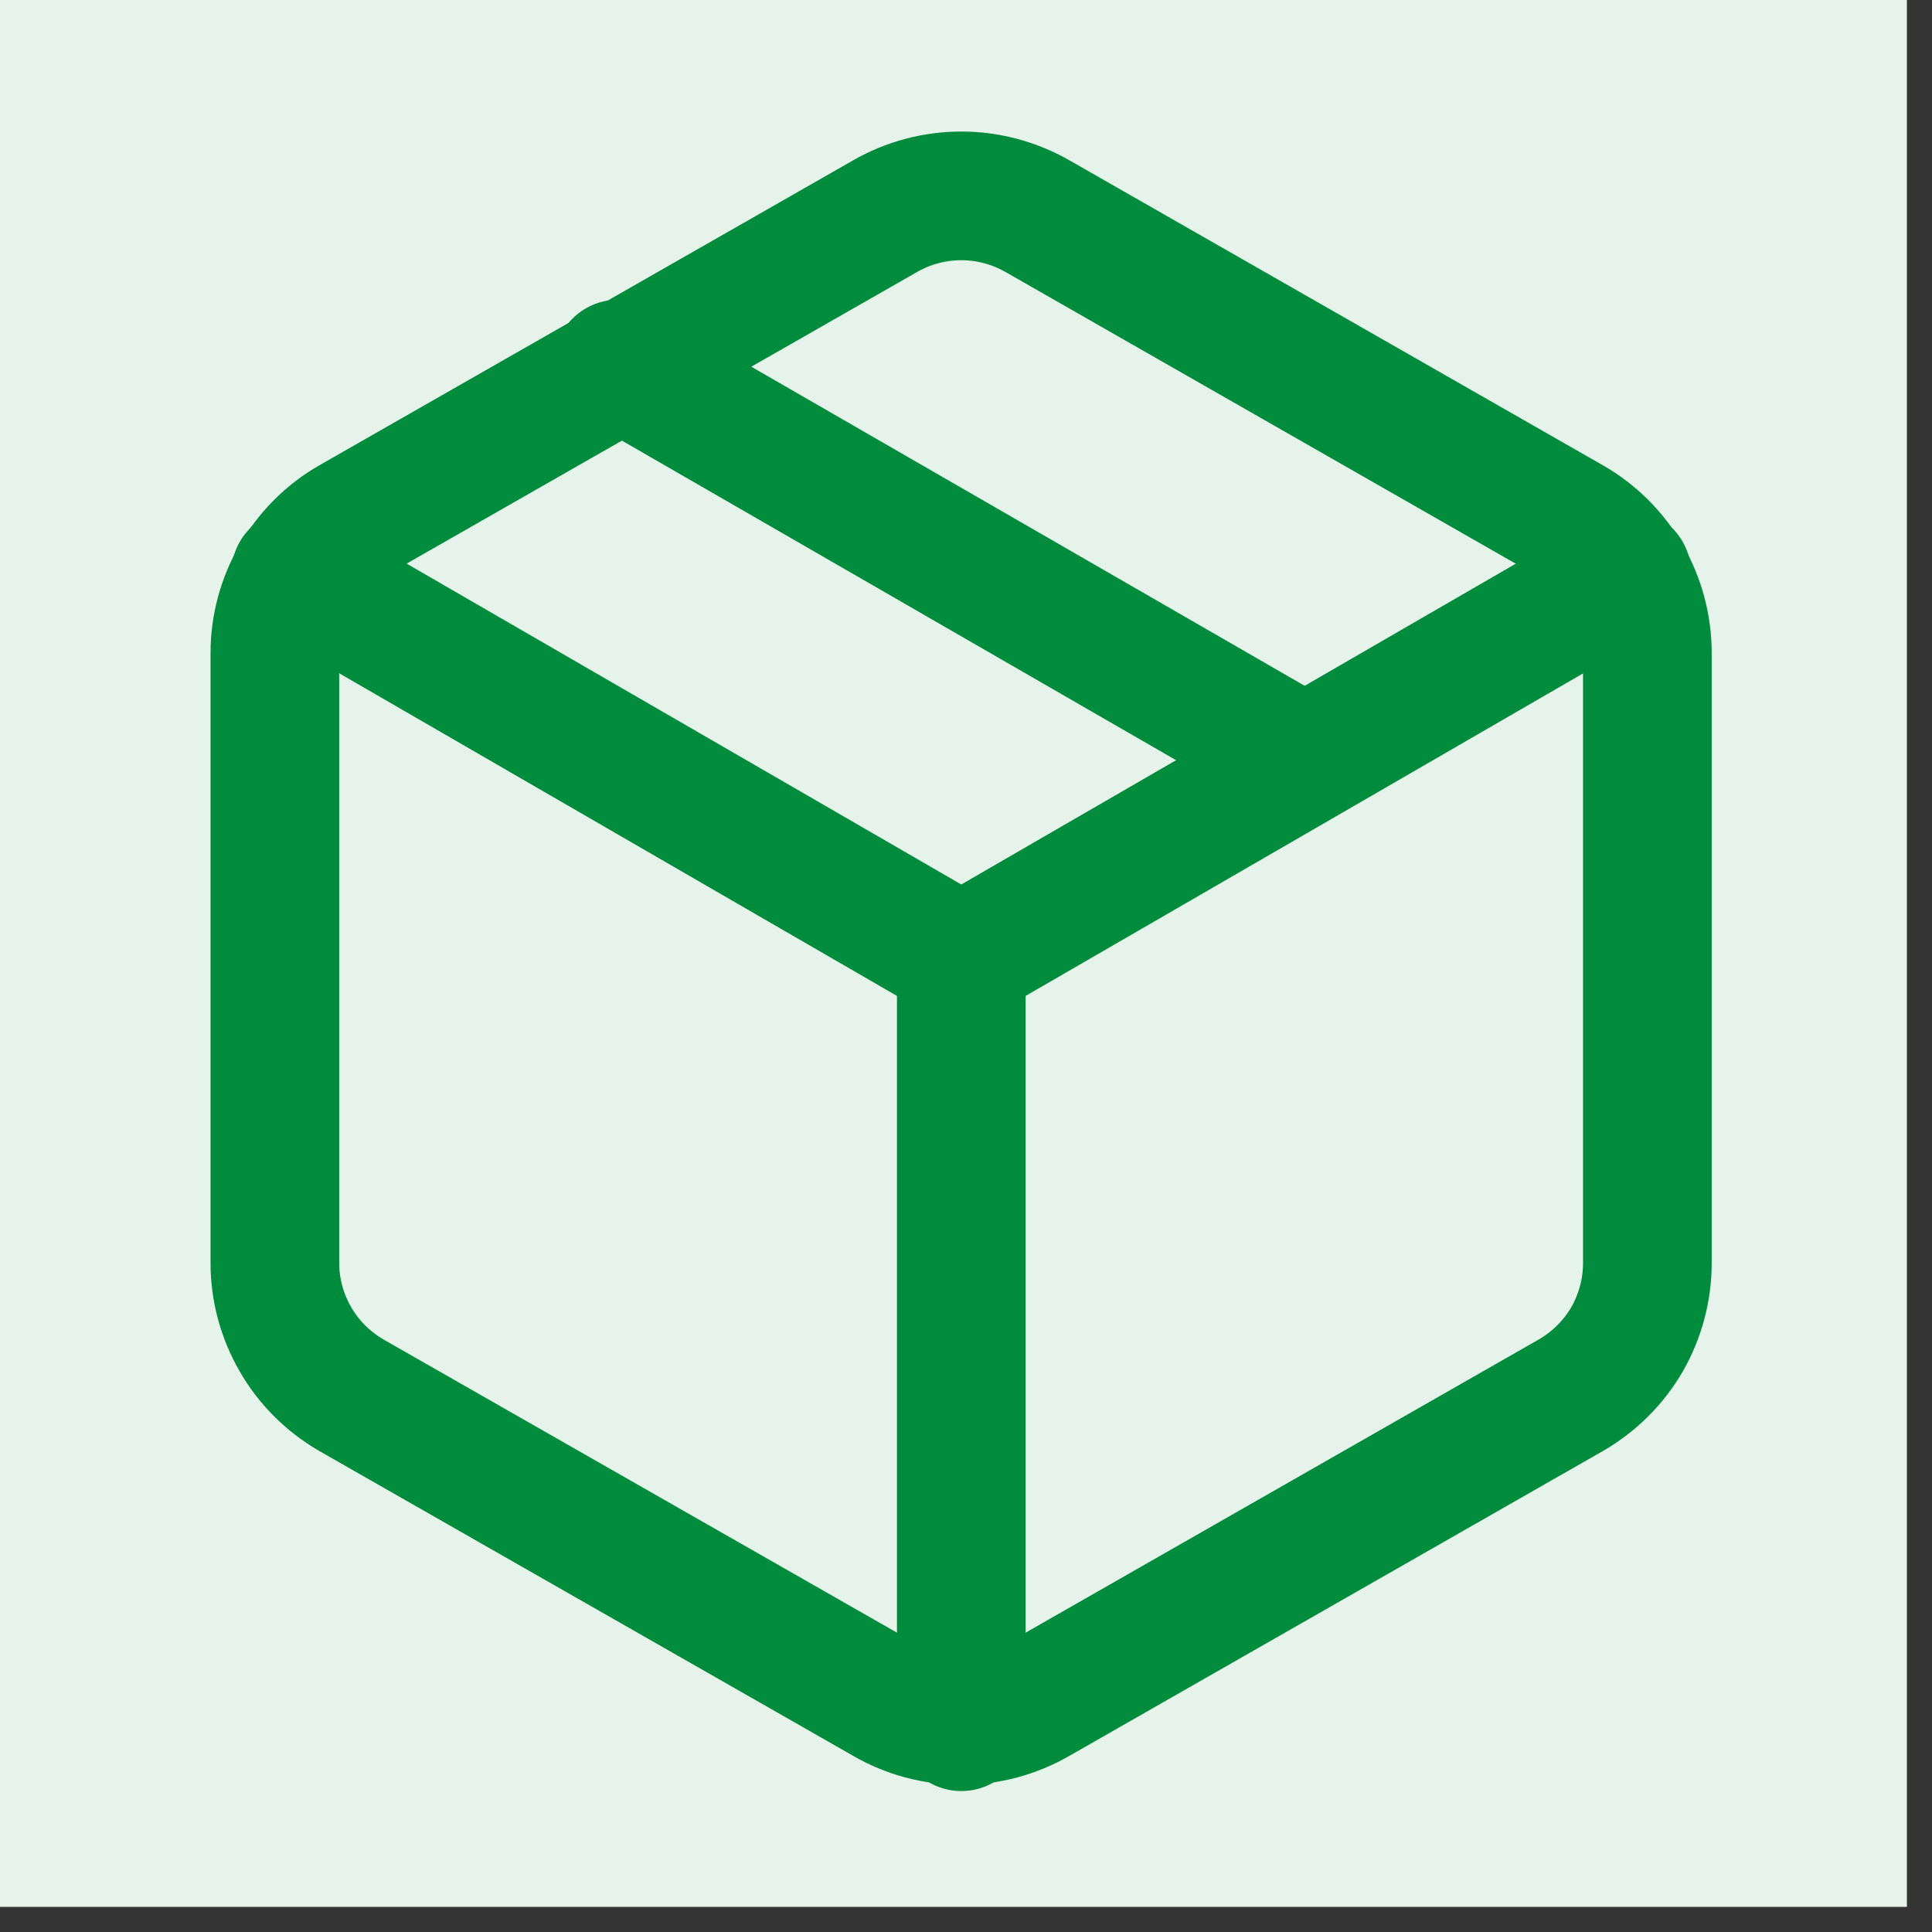 <svg xmlns="http://www.w3.org/2000/svg" xmlns:xlink="http://www.w3.org/1999/xlink" width="50" zoomAndPan="magnify" viewBox="0 0 37.5 37.5" height="50" preserveAspectRatio="xMidYMid meet" version="1.0"><rect x="0" y="0" width="37.5" height="37.5" fill="#333333" stroke="none"/><defs><clipPath id="920bb8e071"><path d="M 0 0 L 37.008 0 L 37.008 37.008 L 0 37.008 Z M 0 0 " clip-rule="nonzero"/></clipPath></defs><g clip-path="url(#920bb8e071)"><path fill="#ffffff" d="M 0 0 L 37.008 0 L 37.008 37.008 L 0 37.008 Z M 0 0 " fill-opacity="1" fill-rule="nonzero"/><path fill="#ffffff" d="M 0 0 L 37.008 0 L 37.008 37.008 L 0 37.008 Z M 0 0 " fill-opacity="1" fill-rule="nonzero"/><path fill="#e5f3eb" d="M 18.664 -14.645 C 19.754 -14.645 20.844 -14.59 21.926 -14.48 C 23.012 -14.375 24.09 -14.215 25.16 -14.004 C 26.23 -13.789 27.289 -13.523 28.332 -13.207 C 29.375 -12.891 30.402 -12.523 31.41 -12.109 C 32.418 -11.691 33.402 -11.223 34.363 -10.711 C 35.324 -10.195 36.262 -9.637 37.168 -9.031 C 38.074 -8.422 38.949 -7.773 39.793 -7.082 C 40.637 -6.391 41.441 -5.66 42.215 -4.887 C 42.984 -4.117 43.719 -3.309 44.41 -2.465 C 45.102 -1.621 45.75 -0.746 46.355 0.16 C 46.961 1.066 47.523 2 48.035 2.961 C 48.551 3.926 49.016 4.91 49.434 5.918 C 49.852 6.926 50.219 7.949 50.535 8.996 C 50.852 10.039 51.117 11.094 51.328 12.164 C 51.543 13.234 51.703 14.312 51.809 15.398 C 51.914 16.484 51.969 17.574 51.969 18.664 C 51.969 19.754 51.914 20.844 51.809 21.926 C 51.703 23.012 51.543 24.09 51.328 25.16 C 51.117 26.23 50.852 27.289 50.535 28.332 C 50.219 29.375 49.852 30.402 49.434 31.41 C 49.016 32.418 48.551 33.402 48.035 34.363 C 47.523 35.324 46.961 36.262 46.355 37.168 C 45.75 38.074 45.102 38.949 44.41 39.793 C 43.719 40.637 42.984 41.441 42.215 42.215 C 41.441 42.984 40.637 43.719 39.793 44.41 C 38.949 45.102 38.074 45.75 37.168 46.355 C 36.262 46.961 35.324 47.523 34.363 48.035 C 33.402 48.551 32.418 49.016 31.41 49.434 C 30.402 49.852 29.375 50.219 28.332 50.535 C 27.289 50.852 26.23 51.117 25.16 51.328 C 24.09 51.543 23.012 51.703 21.926 51.809 C 20.844 51.914 19.754 51.969 18.664 51.969 C 17.574 51.969 16.484 51.914 15.398 51.809 C 14.312 51.703 13.234 51.543 12.164 51.328 C 11.094 51.117 10.039 50.852 8.996 50.535 C 7.949 50.219 6.926 49.852 5.918 49.434 C 4.91 49.016 3.926 48.551 2.961 48.035 C 2 47.523 1.066 46.961 0.16 46.355 C -0.746 45.75 -1.621 45.102 -2.465 44.41 C -3.309 43.719 -4.117 42.984 -4.887 42.215 C -5.66 41.441 -6.391 40.637 -7.082 39.793 C -7.773 38.949 -8.422 38.074 -9.031 37.168 C -9.637 36.262 -10.195 35.324 -10.711 34.363 C -11.223 33.402 -11.691 32.418 -12.109 31.41 C -12.523 30.402 -12.891 29.375 -13.207 28.332 C -13.523 27.289 -13.789 26.23 -14.004 25.16 C -14.215 24.09 -14.375 23.012 -14.48 21.926 C -14.59 20.844 -14.645 19.754 -14.645 18.664 C -14.645 17.574 -14.59 16.484 -14.48 15.398 C -14.375 14.312 -14.215 13.234 -14.004 12.164 C -13.789 11.094 -13.523 10.039 -13.207 8.996 C -12.891 7.949 -12.523 6.926 -12.109 5.918 C -11.691 4.91 -11.223 3.926 -10.711 2.961 C -10.195 2 -9.637 1.066 -9.031 0.16 C -8.422 -0.746 -7.773 -1.621 -7.082 -2.465 C -6.391 -3.309 -5.66 -4.117 -4.887 -4.887 C -4.117 -5.66 -3.309 -6.391 -2.465 -7.082 C -1.621 -7.773 -0.746 -8.422 0.16 -9.031 C 1.066 -9.637 2 -10.195 2.961 -10.711 C 3.926 -11.223 4.91 -11.691 5.918 -12.109 C 6.926 -12.523 7.949 -12.891 8.996 -13.207 C 10.039 -13.523 11.094 -13.789 12.164 -14.004 C 13.234 -14.215 14.312 -14.375 15.398 -14.48 C 16.484 -14.59 17.574 -14.645 18.664 -14.645 Z M 18.664 -14.645 " fill-opacity="1" fill-rule="nonzero"/></g><path stroke-linecap="round" transform="matrix(1.665, 0, 0, 1.665, -14.643, -14.643)" fill="none" stroke-linejoin="round" d="M 24 17.653 L 15.999 13.039 " stroke="#008c3c" stroke-width="1.5" stroke-opacity="1" stroke-miterlimit="4"/><path stroke-linecap="round" transform="matrix(1.665, 0, 0, 1.665, -14.643, -14.643)" fill="none" stroke-linejoin="round" d="M 27.999 23.519 L 27.999 16.407 C 27.999 16.097 27.917 15.79 27.762 15.52 C 27.605 15.251 27.38 15.025 27.11 14.871 L 20.89 11.315 C 20.617 11.16 20.313 11.078 20.001 11.078 C 19.689 11.078 19.381 11.16 19.112 11.315 L 12.888 14.871 C 12.619 15.025 12.394 15.251 12.239 15.52 C 12.082 15.79 11.999 16.097 11.999 16.407 L 11.999 23.519 C 11.999 23.831 12.082 24.136 12.239 24.408 C 12.394 24.678 12.619 24.901 12.888 25.058 L 19.112 28.612 C 19.381 28.769 19.689 28.851 20.001 28.851 C 20.313 28.851 20.617 28.769 20.89 28.612 L 27.11 25.058 C 27.38 24.901 27.605 24.678 27.762 24.408 C 27.917 24.136 27.999 23.831 27.999 23.519 Z M 27.999 23.519 " stroke="#008c3c" stroke-width="1.5" stroke-opacity="1" stroke-miterlimit="4"/><path stroke-linecap="round" transform="matrix(1.665, 0, 0, 1.665, -14.643, -14.643)" fill="none" stroke-linejoin="round" d="M 12.241 15.483 L 20.001 19.972 L 27.76 15.483 " stroke="#008c3c" stroke-width="1.5" stroke-opacity="1" stroke-miterlimit="4"/><path stroke-linecap="round" transform="matrix(1.665, 0, 0, 1.665, -14.643, -14.643)" fill="none" stroke-linejoin="round" d="M 20.001 28.924 L 20.001 19.963 " stroke="#008c3c" stroke-width="1.5" stroke-opacity="1" stroke-miterlimit="4"/></svg>